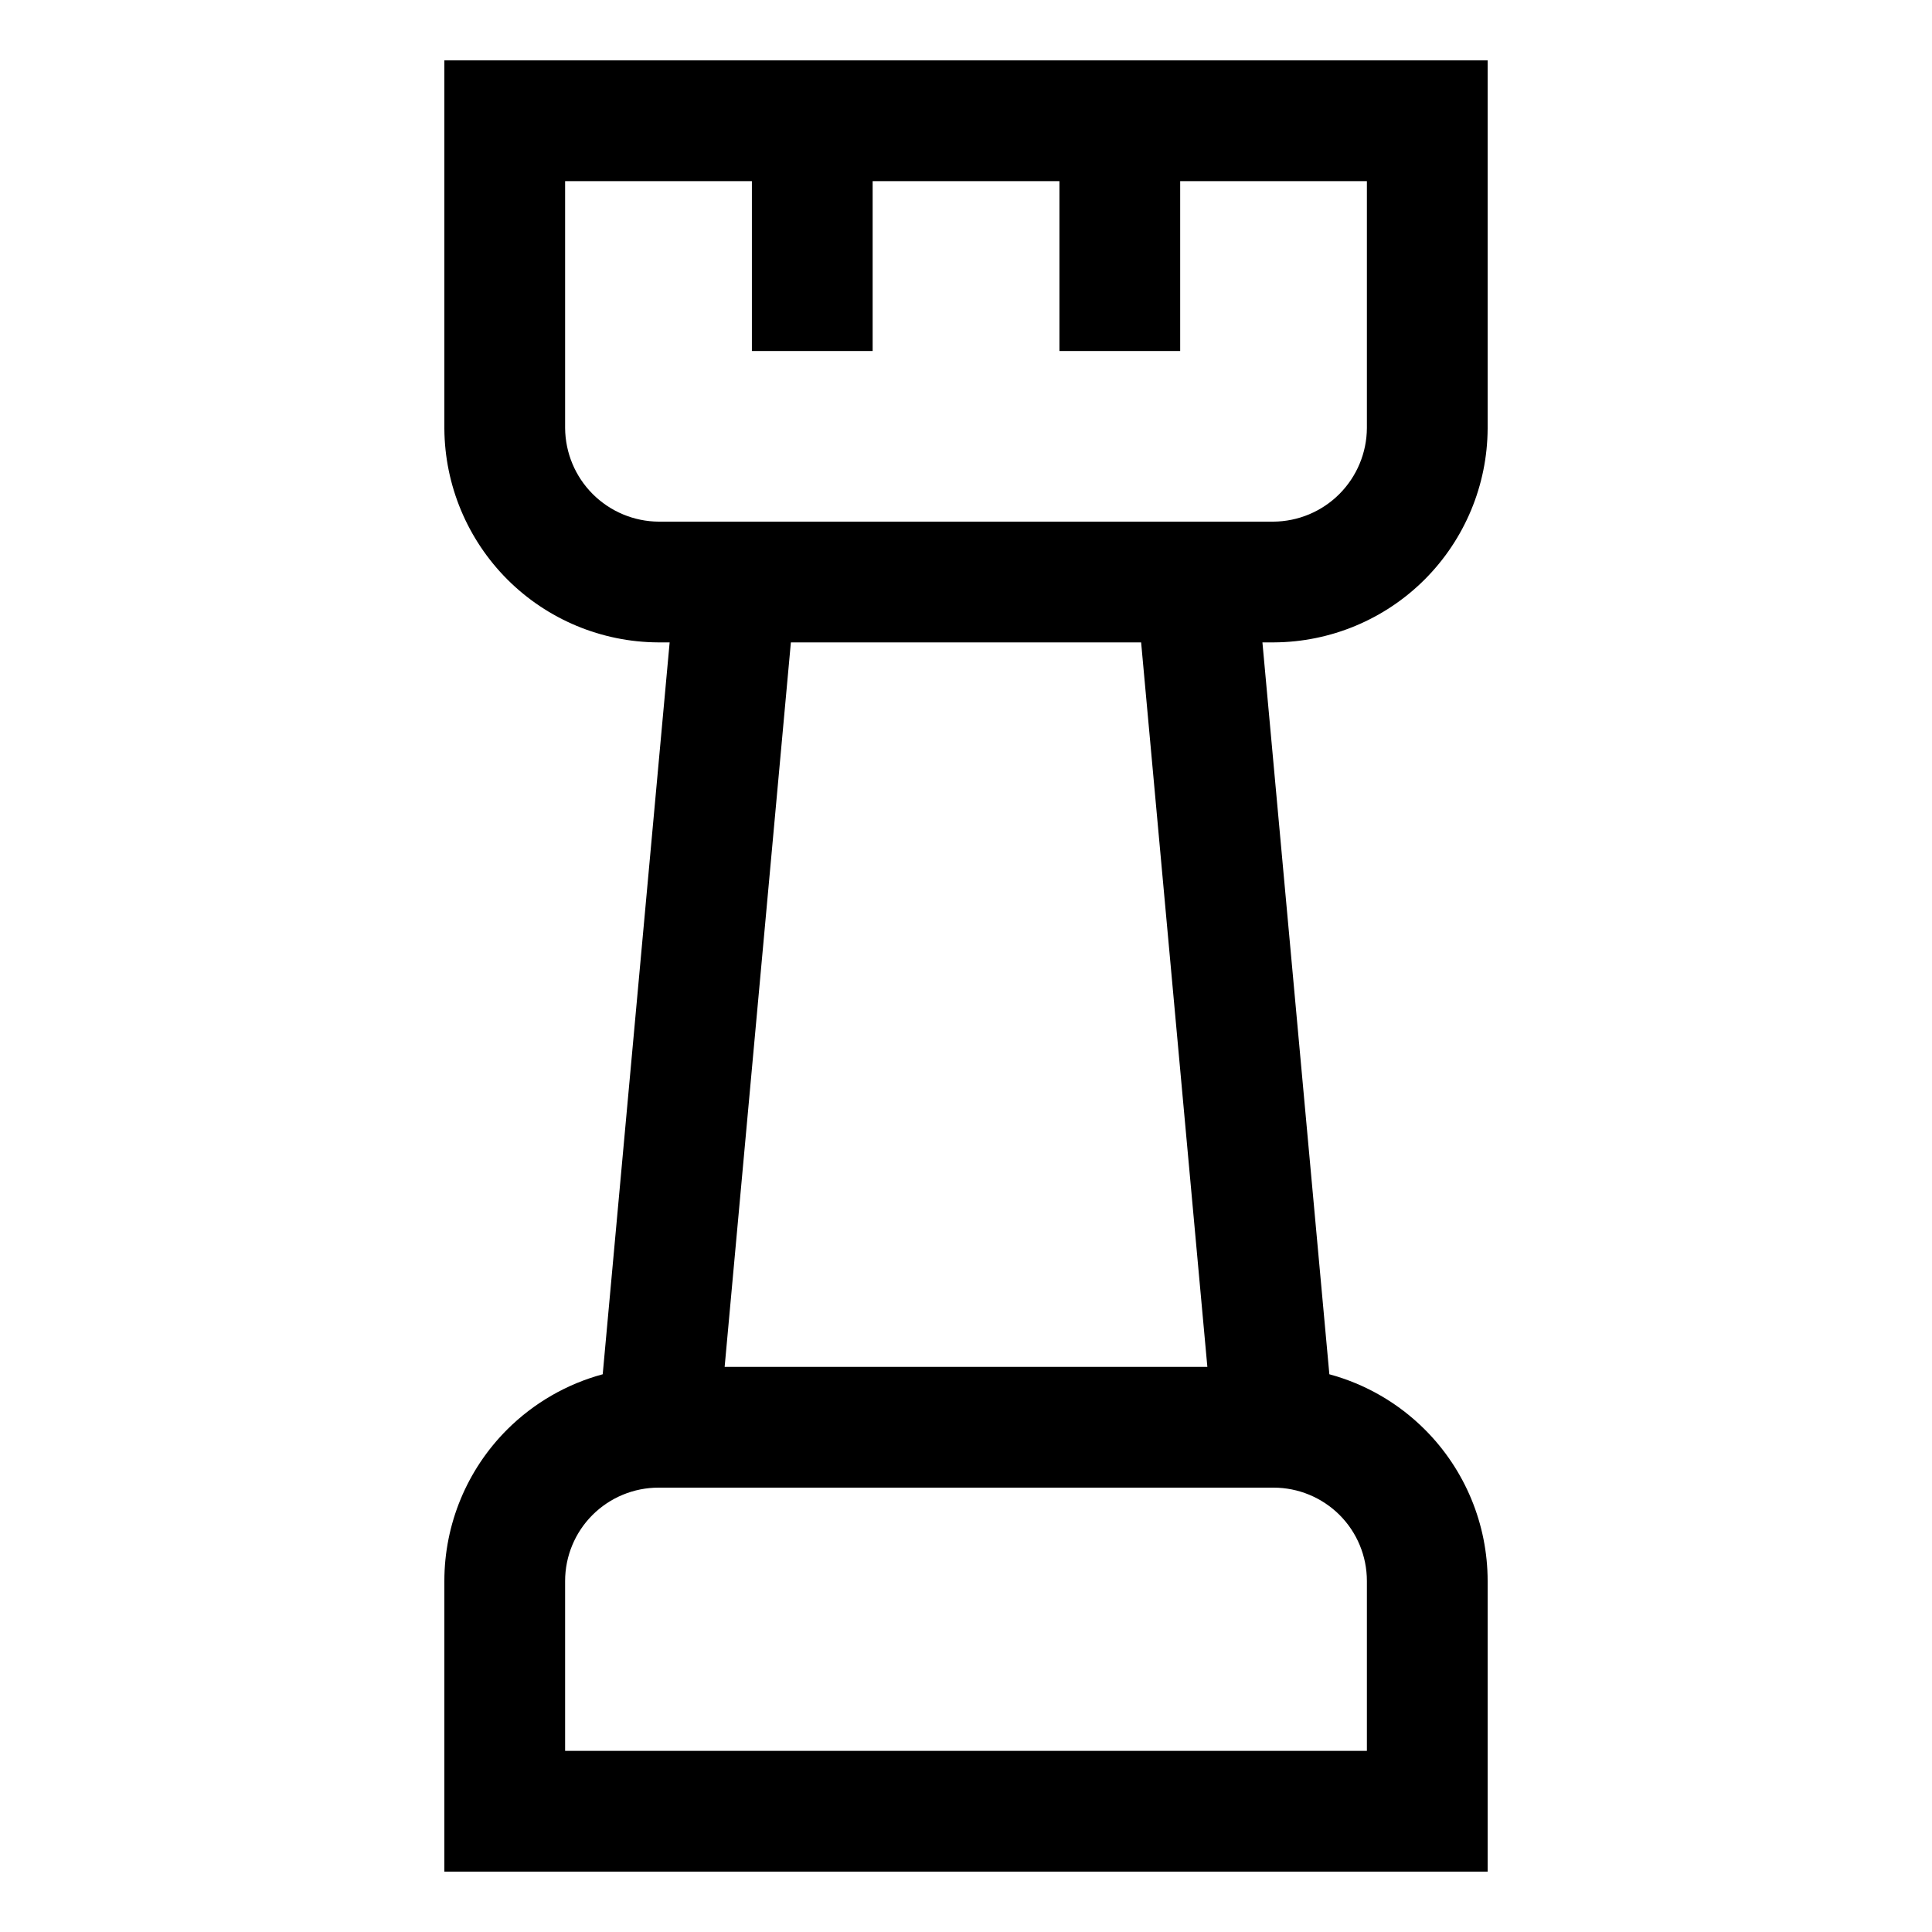 <svg width="28" height="28" viewBox="0 0 28 28" fill="none" xmlns="http://www.w3.org/2000/svg">
<path fill-rule="evenodd" clip-rule="evenodd" d="M6.44 0.875H21.56V6.211C21.556 7.032 21.228 7.817 20.648 8.398C20.068 8.978 19.282 9.306 18.462 9.31L18.457 9.31H18.296L19.266 19.917C19.785 20.057 20.264 20.332 20.651 20.719C21.233 21.301 21.56 22.09 21.56 22.913V27.125H6.44V22.913C6.44 22.09 6.767 21.301 7.349 20.719C7.737 20.332 8.216 20.057 8.735 19.917L9.705 9.31H9.539C8.719 9.306 7.933 8.978 7.353 8.398C6.773 7.817 6.445 7.032 6.44 6.211L6.44 6.207L6.44 0.875ZM18.454 7.56C18.813 7.558 19.157 7.414 19.411 7.16C19.664 6.906 19.808 6.563 19.81 6.204V2.625H17.104V5.087H15.354V2.625H12.647V5.087H10.897V2.625H8.19V6.204C8.193 6.563 8.336 6.906 8.59 7.16C8.844 7.414 9.188 7.558 9.546 7.56H18.454ZM11.462 9.31L10.502 19.81H17.498L16.538 9.31H11.462ZM9.544 21.56C9.185 21.56 8.841 21.703 8.587 21.956C8.333 22.21 8.19 22.554 8.19 22.913V25.375H19.81V22.913C19.81 22.554 19.668 22.21 19.414 21.956C19.16 21.703 18.816 21.56 18.457 21.56H9.544Z" fill="black"/>
</svg>
